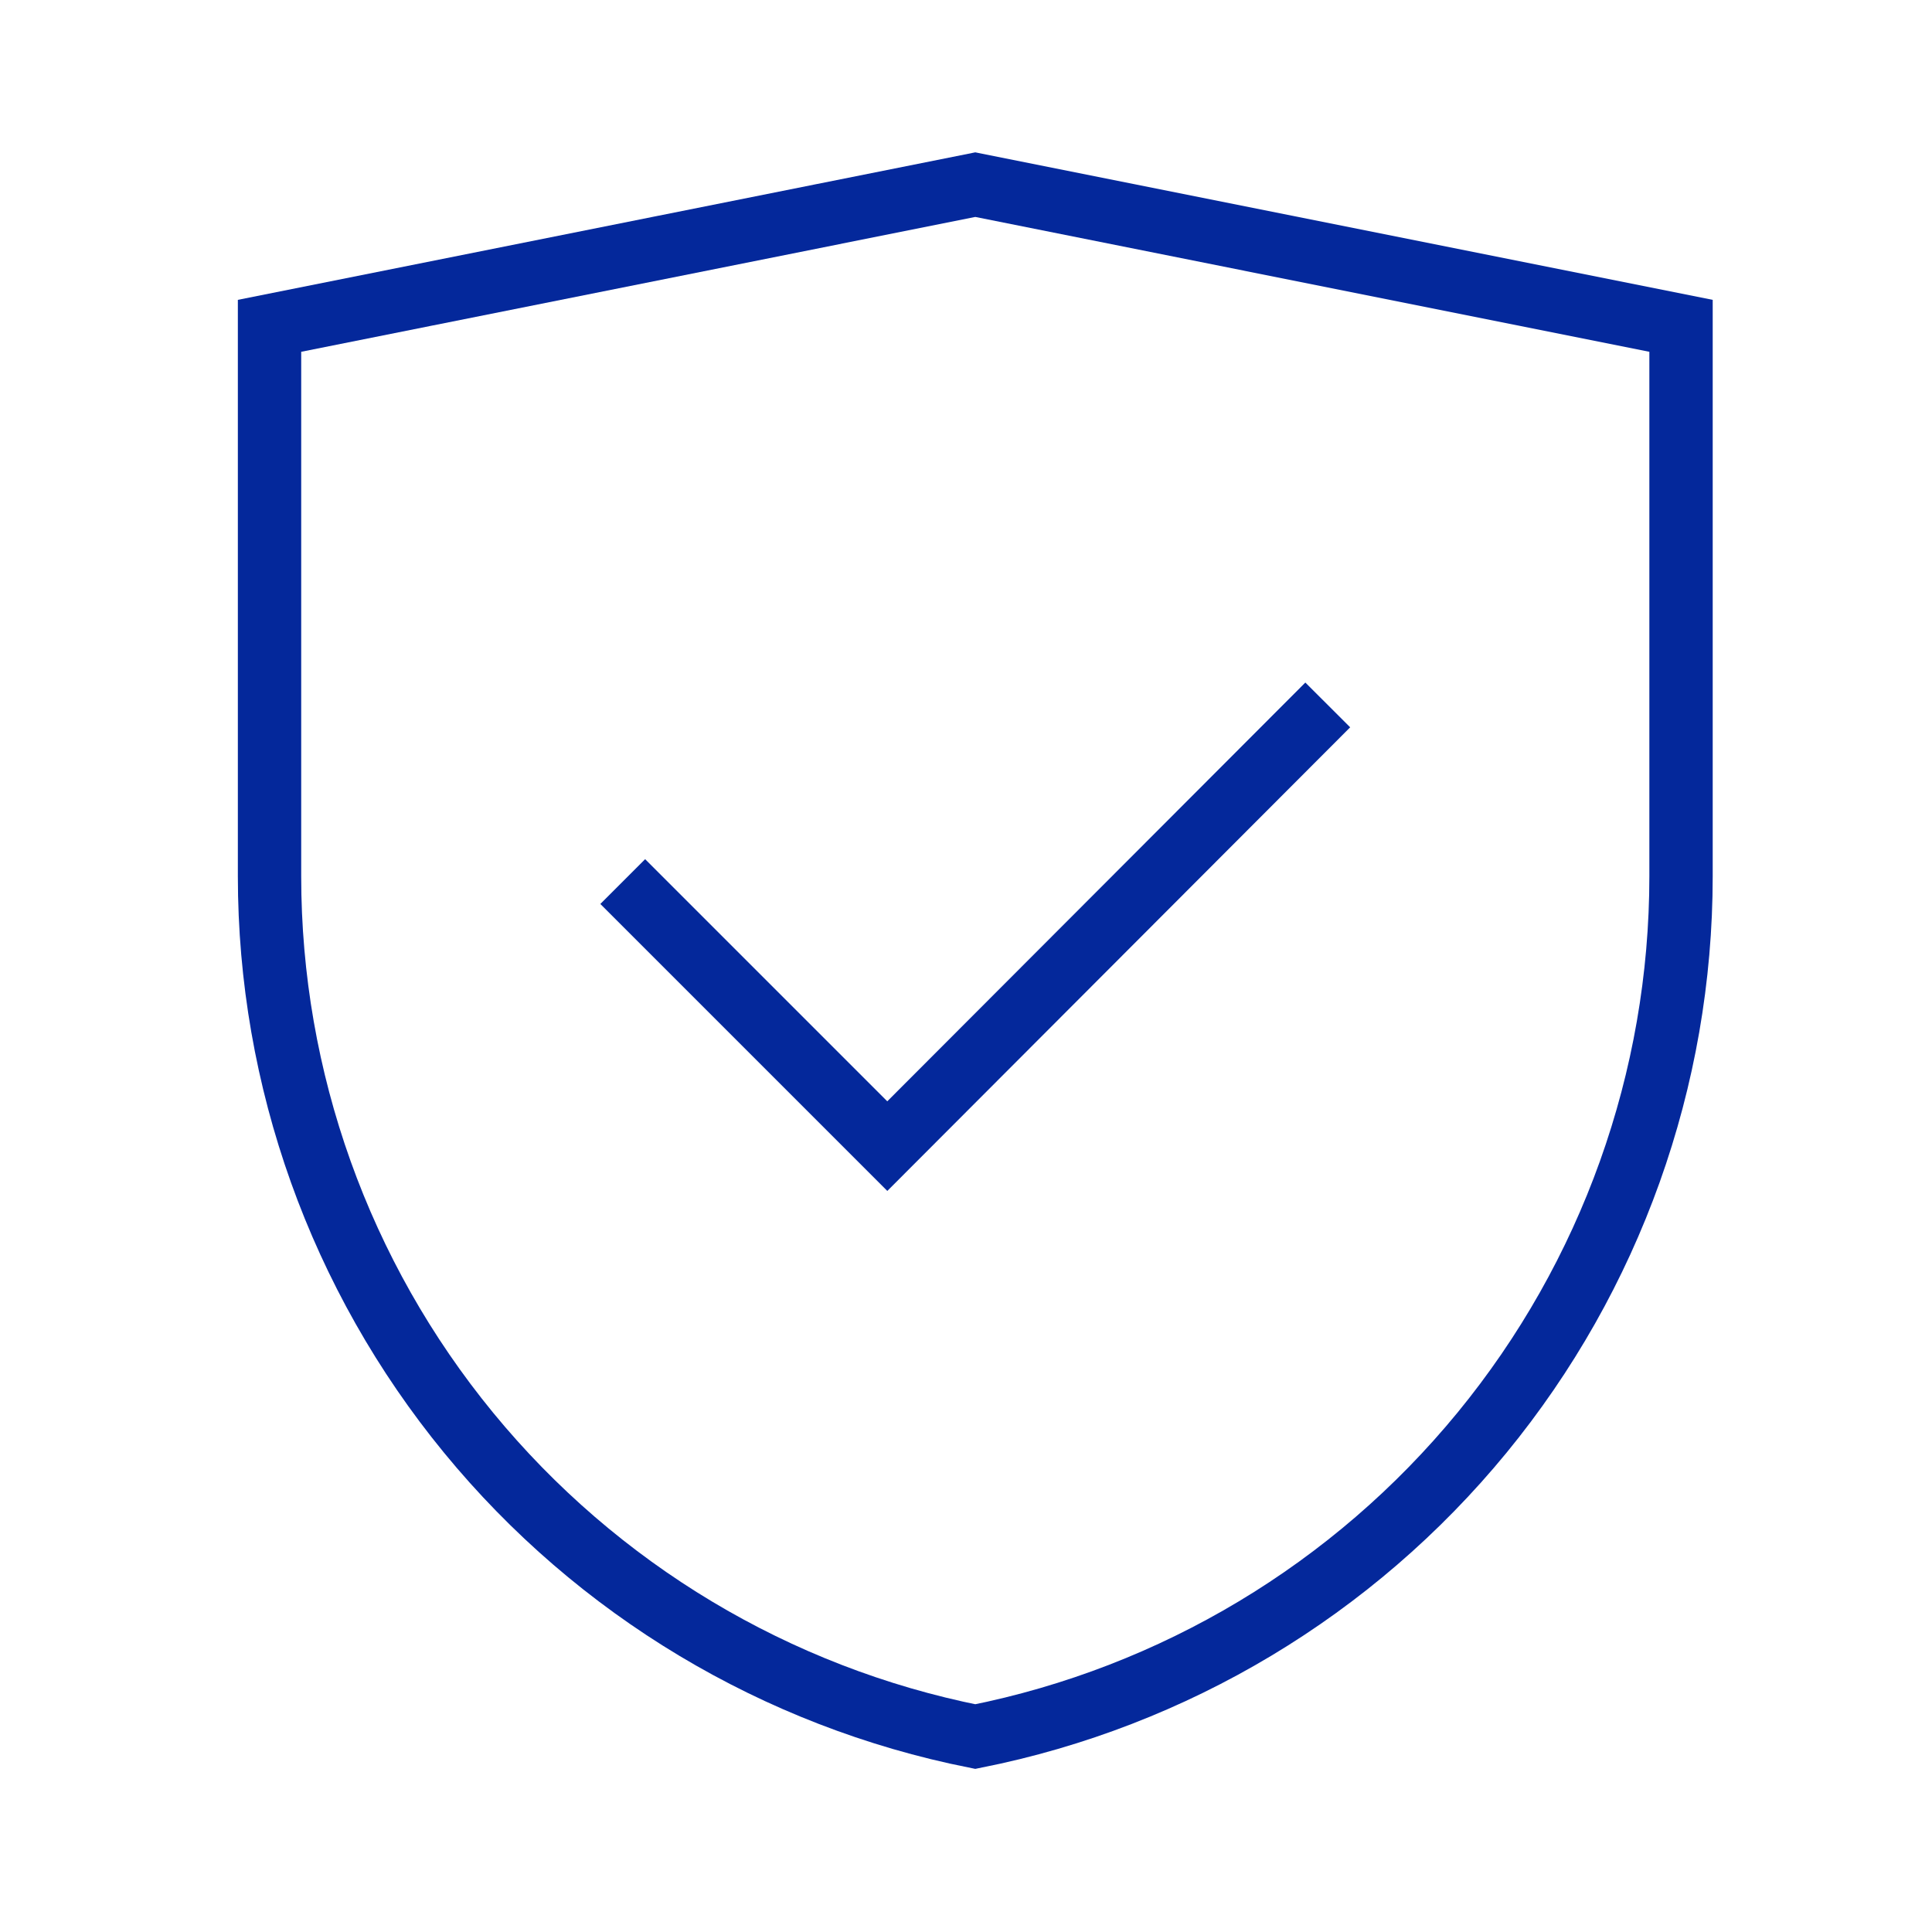 <svg width="61" height="61" viewBox="0 0 61 61" fill="none" xmlns="http://www.w3.org/2000/svg">
<path d="M30.793 54.83C24.511 53.578 18.857 50.187 14.794 45.235C10.731 40.283 8.51 34.076 8.51 27.67V10.287L30.793 5.83L53.076 10.287V27.67C53.076 34.076 50.855 40.283 46.792 45.235C42.729 50.187 37.075 53.578 30.793 54.83Z" stroke="#04289B" stroke-width="2" stroke-miterlimit="10"/>
<path d="M19.662 27.834L28.015 36.187L41.922 22.257" stroke="#04289B" stroke-width="2" stroke-miterlimit="10"/>
</svg>

